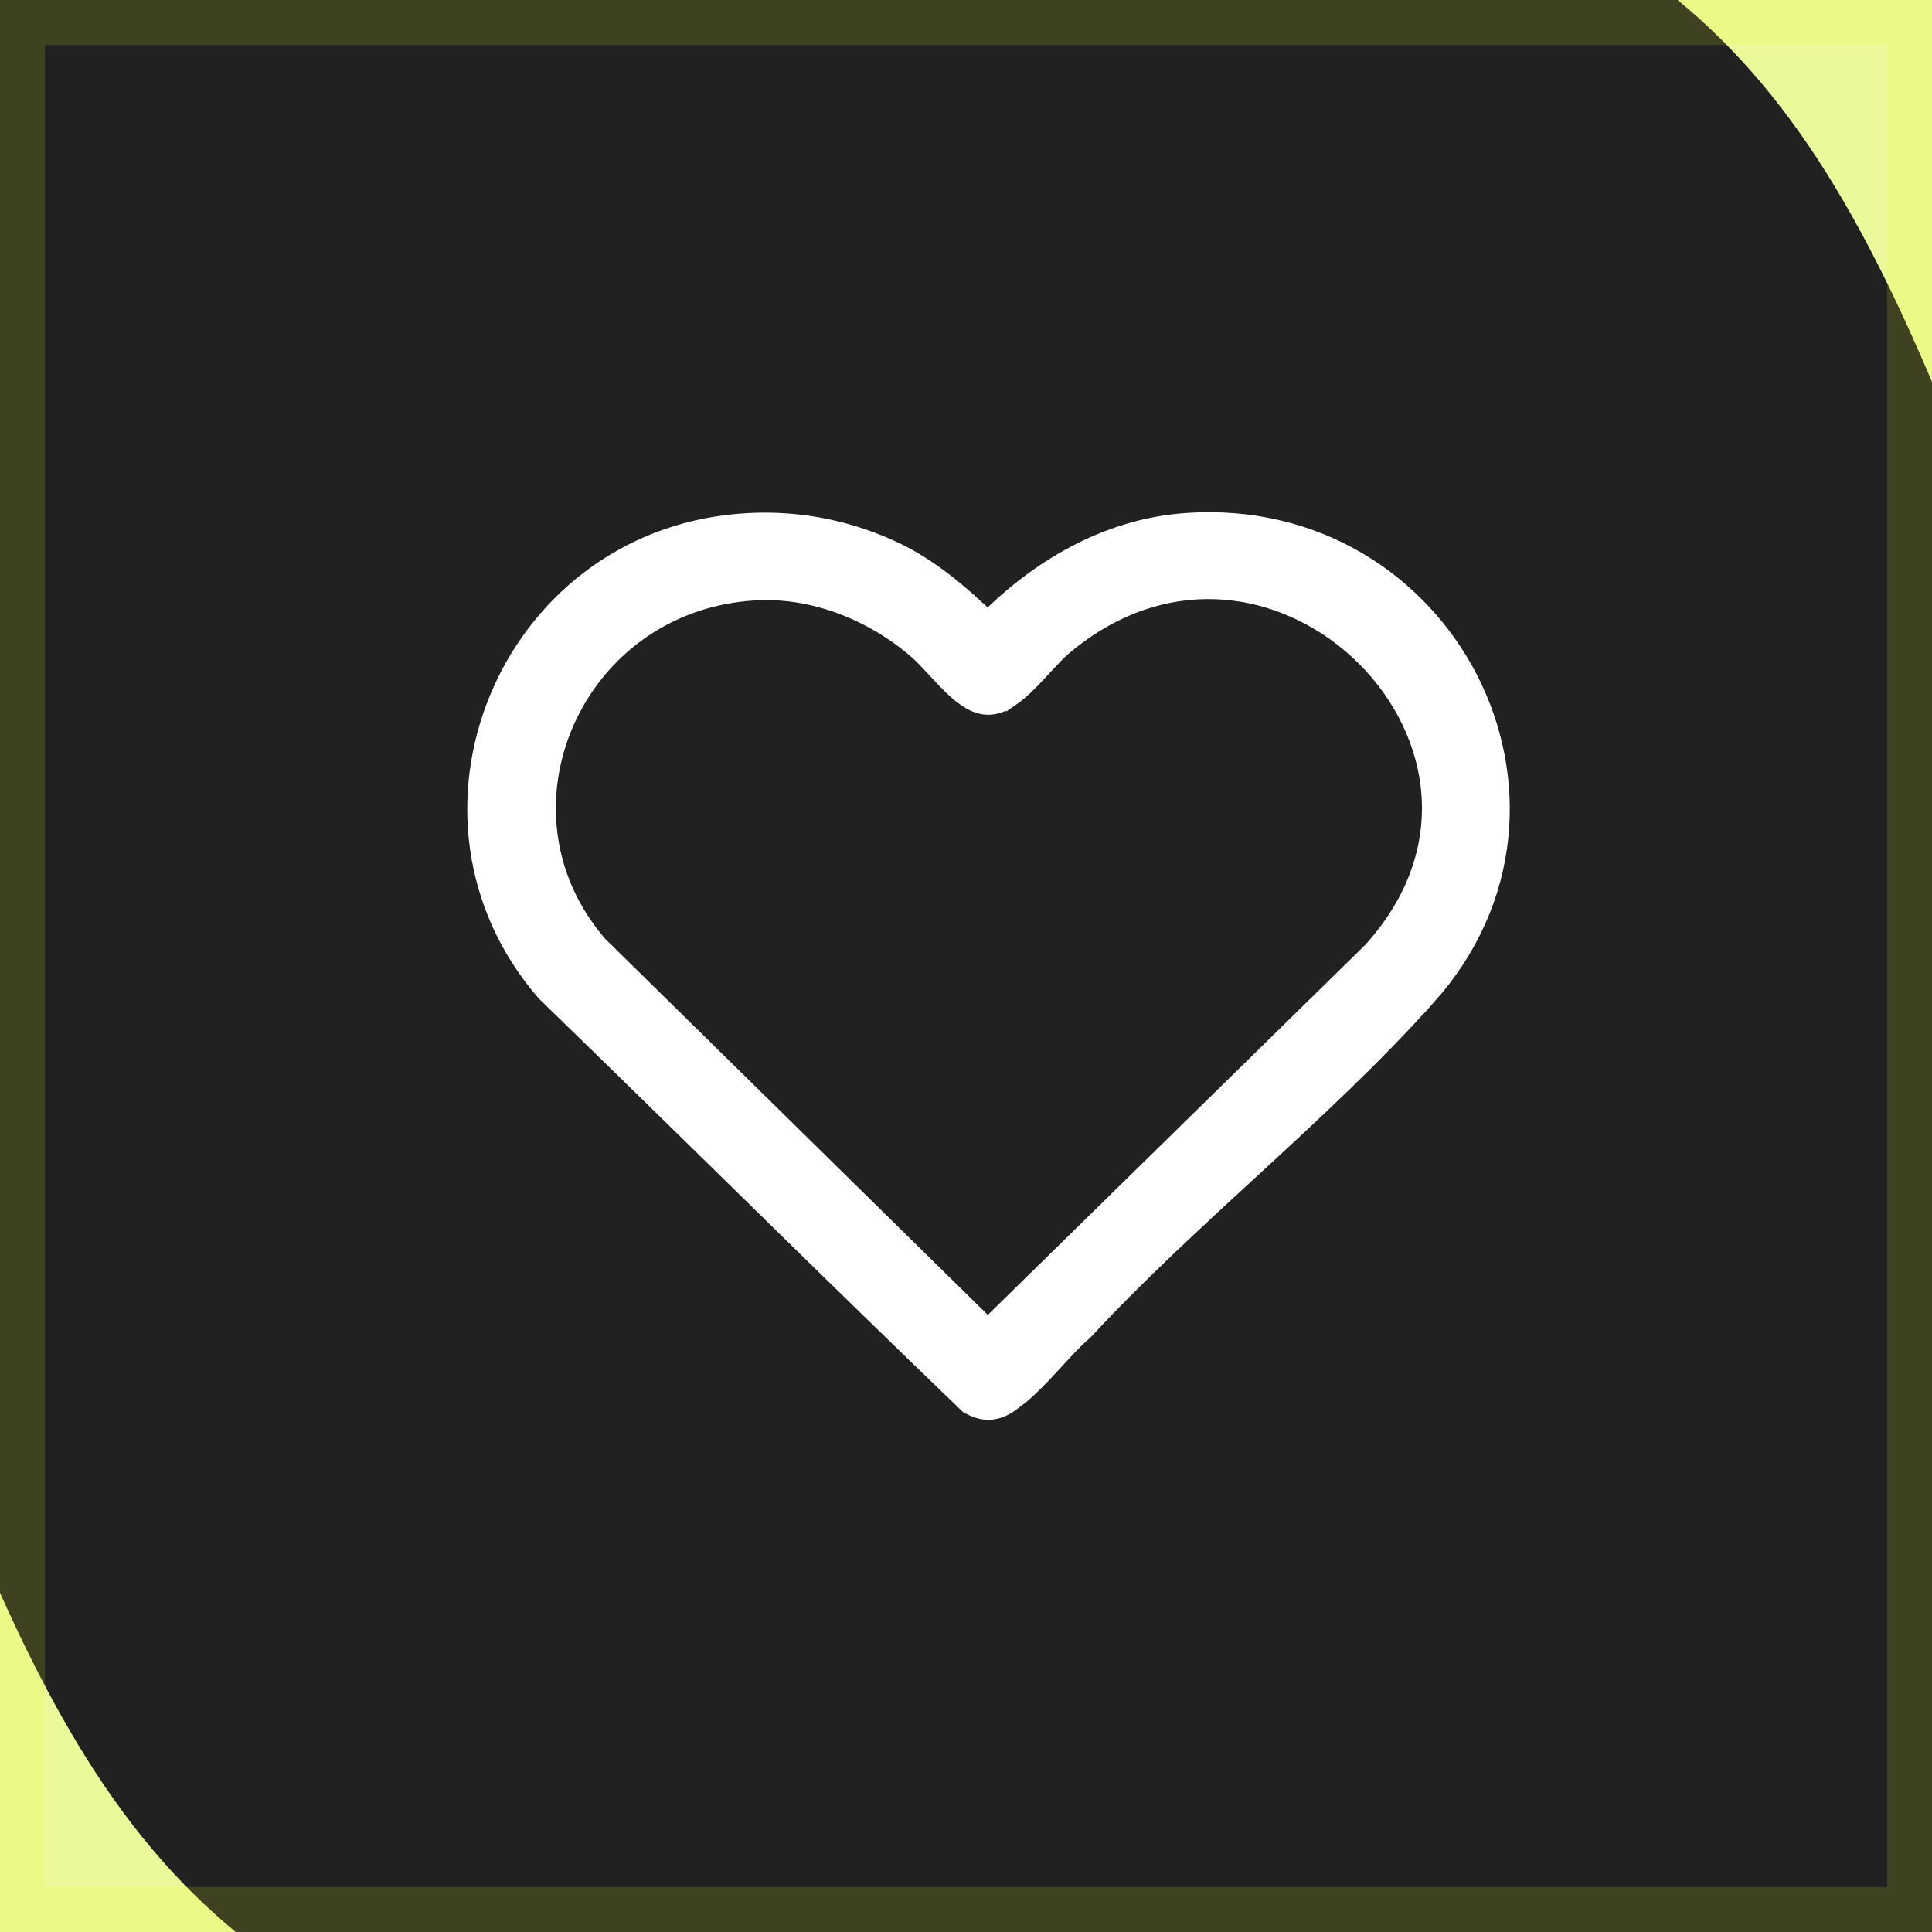 <svg width="43" height="43" viewBox="0 0 43 43" fill="none" xmlns="http://www.w3.org/2000/svg">
<g clip-path="url(#clip0_430_16116)">
<rect width="43" height="43" fill="#212121"/>
<g filter="url(#filter0_f_430_16116)">
<path d="M47 -2C47 1.866 47.866 11 44 11C40 0.5 37 -2 25.5 -5C25.5 -8.866 36.134 -9 40 -9C43.866 -9 47 -5.866 47 -2Z" fill="#ECF99A"/>
</g>
<g filter="url(#filter1_f_430_16116)">
<path d="M-4.414 45C-4.414 41.134 -5.28 32 -1.414 32C2.586 42.5 5.586 45 17.086 48C17.086 51.866 6.452 52 2.586 52C-1.28 52 -4.414 48.866 -4.414 45Z" fill="#ECF99A"/>
</g>
<path d="M26.404 11.718C32.109 11.311 35.483 17.86 31.698 22.101L31.697 22.1C30.535 23.403 29.207 24.636 27.883 25.855C26.554 27.079 25.231 28.288 24.057 29.557L24.045 29.569L24.031 29.58C23.8 29.778 23.556 30.056 23.281 30.352C23.084 30.565 22.87 30.788 22.651 30.972L22.432 31.14C22.341 31.202 22.222 31.276 22.075 31.295C21.918 31.316 21.779 31.27 21.651 31.204L21.612 31.184L21.58 31.153C18.452 28.145 15.349 25.061 12.229 22.036L12.219 22.027L12.211 22.018C8.898 18.198 11.355 12.174 16.435 11.735C17.602 11.635 18.724 11.831 19.781 12.31H19.78C20.646 12.701 21.346 13.323 21.986 13.938C23.138 12.761 24.66 11.841 26.404 11.718ZM30.46 14.562C28.788 12.891 26.02 12.301 23.631 14.285L23.63 14.284C23.459 14.426 23.276 14.631 23.069 14.854C22.874 15.064 22.652 15.297 22.433 15.447L22.432 15.446C22.314 15.527 22.171 15.608 21.996 15.608C21.822 15.608 21.678 15.528 21.561 15.447C21.359 15.31 21.155 15.095 20.977 14.903C20.834 14.75 20.705 14.607 20.585 14.49L20.468 14.383C19.461 13.52 18.13 12.987 16.797 13.063C12.694 13.298 10.602 18.037 13.247 21.096L21.985 29.686L30.611 21.229C31.652 20.074 32.023 18.824 31.936 17.663C31.848 16.496 31.297 15.398 30.46 14.562Z" fill="white" stroke="white" stroke-width="0.6"/>
</g>
<rect x="0.5" y="0.5" width="42" height="42" stroke="#E4FF20" stroke-opacity="0.15"/>
<defs>
<filter id="filter0_f_430_16116" x="14.4" y="-20.1" width="43.786" height="42.2" filterUnits="userSpaceOnUse" color-interpolation-filters="sRGB">
<feFlood flood-opacity="0" result="BackgroundImageFix"/>
<feBlend mode="normal" in="SourceGraphic" in2="BackgroundImageFix" result="shape"/>
<feGaussianBlur stdDeviation="5.55" result="effect1_foregroundBlur_430_16116"/>
</filter>
<filter id="filter1_f_430_16116" x="-15.6" y="20.9" width="43.786" height="42.2" filterUnits="userSpaceOnUse" color-interpolation-filters="sRGB">
<feFlood flood-opacity="0" result="BackgroundImageFix"/>
<feBlend mode="normal" in="SourceGraphic" in2="BackgroundImageFix" result="shape"/>
<feGaussianBlur stdDeviation="5.55" result="effect1_foregroundBlur_430_16116"/>
</filter>
<clipPath id="clip0_430_16116">
<rect width="43" height="43" fill="white"/>
</clipPath>
</defs>
</svg>
